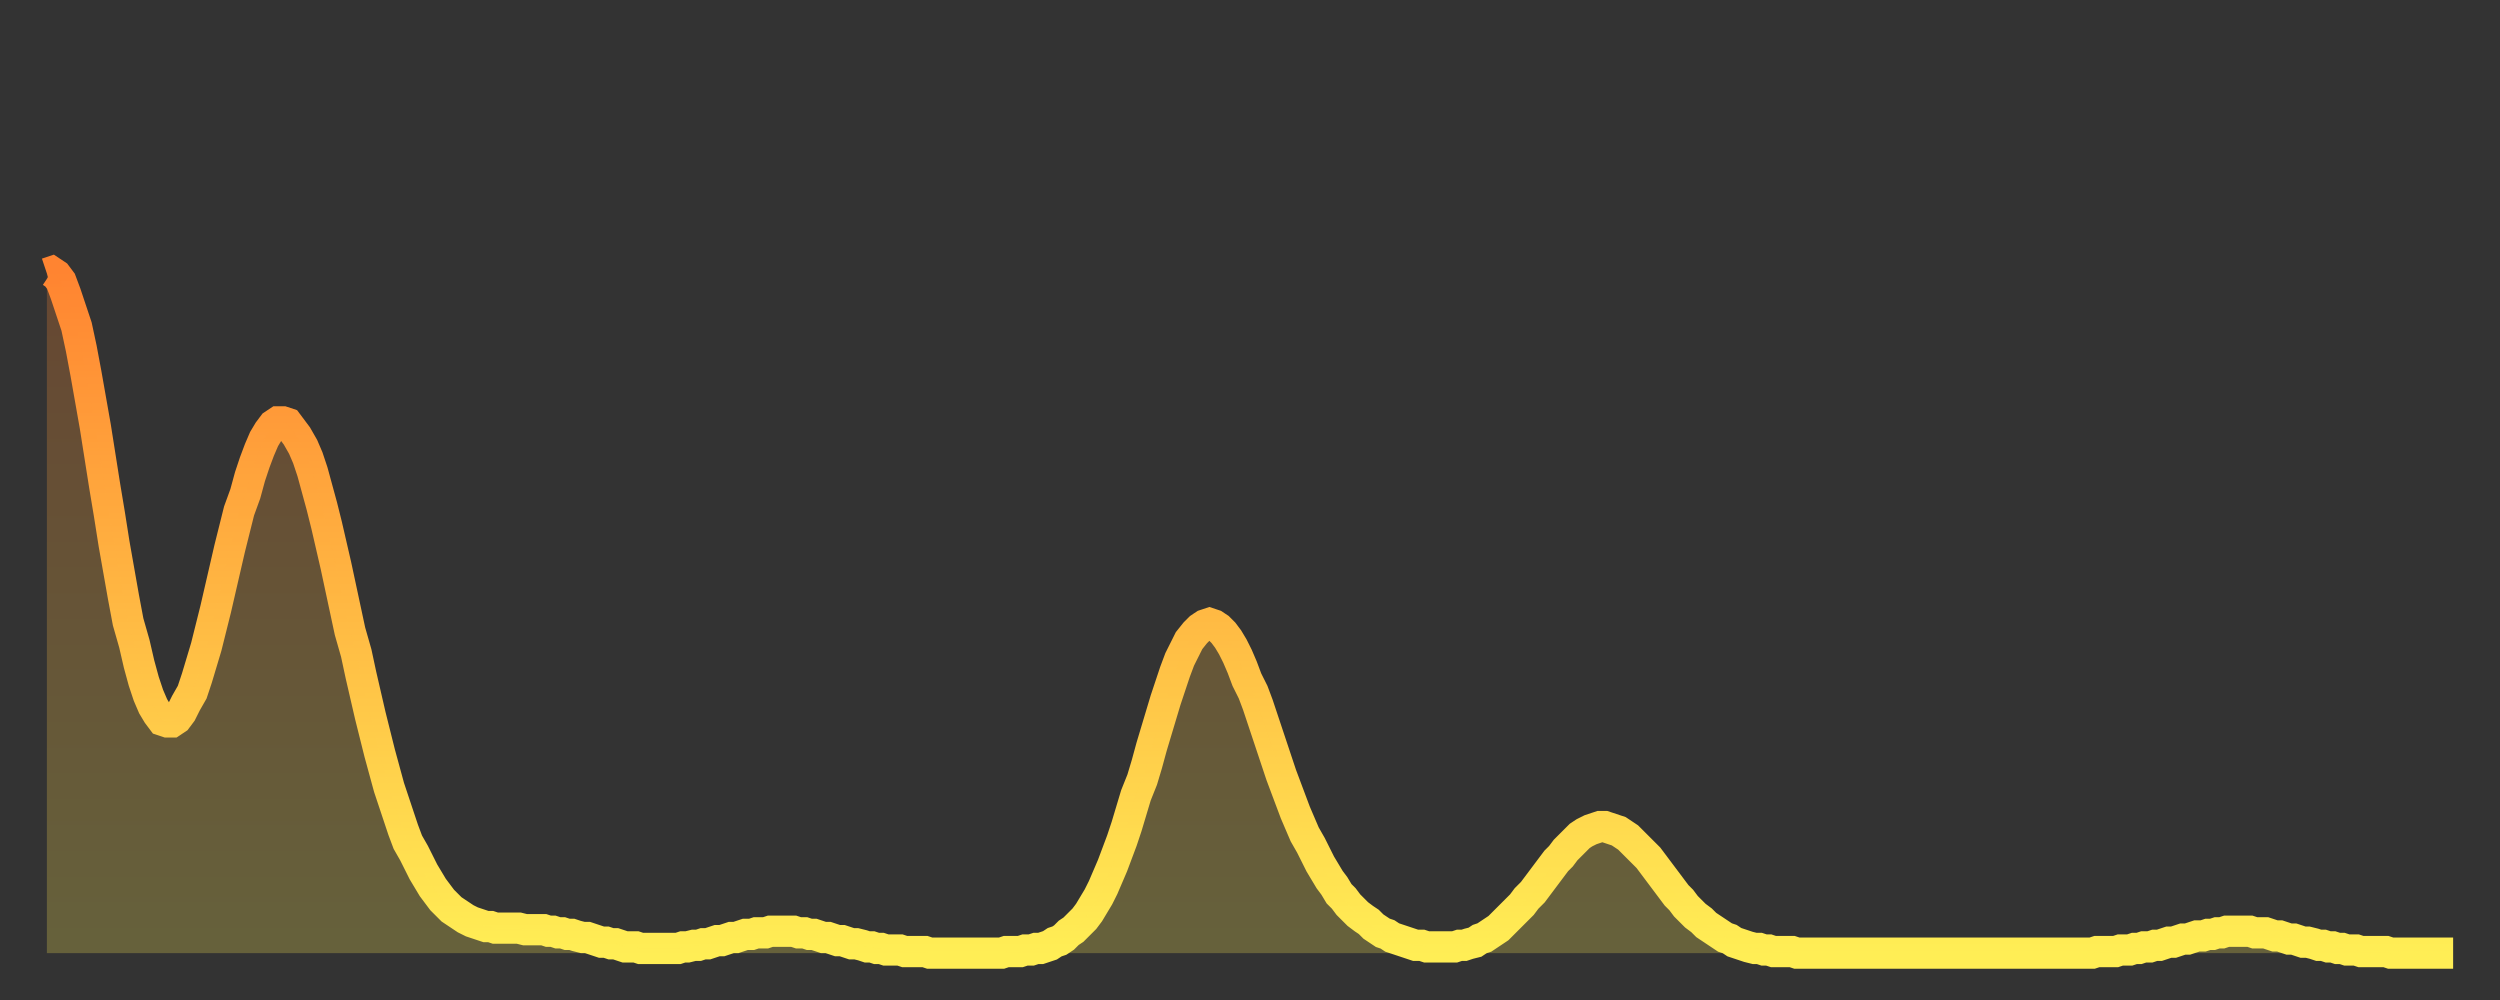 <?xml version="1.0" encoding="utf-8" ?>
<svg baseProfile="full" height="64" version="1.1" width="160" xmlns="http://www.w3.org/2000/svg" xmlns:ev="http://www.w3.org/2001/xml-events" xmlns:xlink="http://www.w3.org/1999/xlink"><rect width="100%" height="100%" fill="#333333" stroke="none"/><defs><linearGradient id="id262708" x1="0" x2="0" y1="0" y2="1"><stop offset="0%" stop-color="#ff8431" /><stop offset="50%" stop-color="#ffb943" /><stop offset="100%" stop-color="#ffee55" /></linearGradient></defs><g transform="translate(3,3)"><g><path d="M 0.0 14.5 0.3 14.4 0.6 14.6 0.9 15.0 1.2 15.8 1.5 16.7 1.9 17.9 2.2 19.3 2.5 20.9 2.8 22.6 3.1 24.3 3.4 26.2 3.7 28.1 4.0 29.9 4.3 31.8 4.6 33.5 4.9 35.2 5.2 36.8 5.6 38.2 5.9 39.5 6.2 40.6 6.5 41.5 6.8 42.2 7.1 42.7 7.4 43.1 7.7 43.2 8.0 43.2 8.3 43.0 8.6 42.6 8.9 42.0 9.3 41.3 9.6 40.4 9.9 39.4 10.2 38.4 10.5 37.2 10.8 36.0 11.1 34.7 11.4 33.4 11.7 32.1 12.0 30.9 12.3 29.7 12.7 28.6 13.0 27.5 13.3 26.6 13.6 25.8 13.9 25.1 14.2 24.6 14.5 24.2 14.8 24.0 15.1 24.0 15.4 24.1 15.7 24.5 16.0 24.9 16.4 25.6 16.7 26.3 17.0 27.2 17.3 28.3 17.6 29.4 17.9 30.6 18.2 31.9 18.5 33.2 18.8 34.6 19.1 36.0 19.4 37.4 19.8 38.8 20.1 40.2 20.4 41.5 20.7 42.8 21.0 44.0 21.3 45.2 21.6 46.3 21.9 47.4 22.2 48.3 22.5 49.2 22.8 50.1 23.1 50.9 23.5 51.6 23.8 52.2 24.1 52.8 24.4 53.3 24.7 53.8 25.0 54.2 25.3 54.6 25.6 54.9 25.9 55.2 26.2 55.4 26.5 55.6 26.8 55.8 27.2 56.0 27.5 56.1 27.8 56.2 28.1 56.3 28.4 56.3 28.7 56.4 29.0 56.4 29.3 56.4 29.6 56.4 29.9 56.4 30.2 56.4 30.6 56.5 30.9 56.5 31.2 56.5 31.5 56.5 31.8 56.5 32.1 56.6 32.4 56.6 32.7 56.7 33.0 56.7 33.3 56.8 33.6 56.8 33.9 56.9 34.3 57.0 34.6 57.0 34.9 57.1 35.2 57.2 35.5 57.3 35.8 57.3 36.1 57.4 36.4 57.4 36.7 57.5 37.0 57.6 37.3 57.6 37.7 57.6 38.0 57.7 38.3 57.7 38.6 57.7 38.9 57.7 39.2 57.7 39.5 57.7 39.8 57.7 40.1 57.7 40.4 57.7 40.7 57.6 41.0 57.6 41.4 57.5 41.7 57.5 42.0 57.4 42.3 57.4 42.6 57.3 42.9 57.2 43.2 57.2 43.5 57.1 43.8 57.0 44.1 57.0 44.4 56.9 44.7 56.8 45.1 56.8 45.4 56.7 45.7 56.7 46.0 56.7 46.3 56.6 46.6 56.6 46.9 56.6 47.2 56.6 47.5 56.6 47.8 56.6 48.1 56.7 48.5 56.7 48.8 56.8 49.1 56.8 49.4 56.9 49.7 57.0 50.0 57.0 50.3 57.1 50.6 57.2 50.9 57.2 51.2 57.3 51.5 57.4 51.8 57.4 52.2 57.5 52.5 57.6 52.8 57.6 53.1 57.7 53.4 57.7 53.7 57.8 54.0 57.8 54.3 57.8 54.6 57.8 54.9 57.9 55.2 57.9 55.6 57.9 55.9 57.9 56.2 57.9 56.5 58.0 56.8 58.0 57.1 58.0 57.4 58.0 57.7 58.0 58.0 58.0 58.3 58.0 58.6 58.0 58.9 58.0 59.3 58.0 59.6 58.0 59.9 58.0 60.2 58.0 60.5 58.0 60.8 58.0 61.1 58.0 61.4 57.9 61.7 57.9 62.0 57.9 62.3 57.9 62.6 57.8 63.0 57.8 63.3 57.7 63.6 57.7 63.9 57.6 64.2 57.5 64.5 57.3 64.8 57.2 65.1 57.0 65.4 56.7 65.7 56.5 66.0 56.2 66.4 55.8 66.7 55.4 67.0 54.9 67.3 54.4 67.6 53.8 67.9 53.1 68.2 52.4 68.5 51.6 68.8 50.8 69.1 49.9 69.4 48.9 69.7 47.9 70.1 46.9 70.4 45.9 70.7 44.8 71.0 43.8 71.3 42.8 71.6 41.8 71.9 40.9 72.2 40.0 72.5 39.2 72.8 38.6 73.1 38.0 73.5 37.5 73.8 37.2 74.1 37.0 74.4 36.9 74.7 37.0 75.0 37.2 75.3 37.5 75.6 37.9 75.9 38.4 76.2 39.0 76.5 39.7 76.8 40.5 77.2 41.3 77.5 42.1 77.8 43.0 78.1 43.9 78.4 44.8 78.7 45.7 79.0 46.6 79.3 47.4 79.6 48.2 79.9 49.0 80.2 49.7 80.5 50.4 80.9 51.1 81.2 51.7 81.5 52.3 81.8 52.8 82.1 53.3 82.4 53.7 82.7 54.2 83.0 54.5 83.3 54.9 83.6 55.2 83.9 55.5 84.3 55.8 84.6 56.0 84.9 56.3 85.2 56.5 85.5 56.7 85.8 56.8 86.1 57.0 86.4 57.1 86.7 57.2 87.0 57.3 87.3 57.4 87.6 57.5 88.0 57.5 88.3 57.6 88.6 57.6 88.9 57.6 89.2 57.6 89.5 57.6 89.8 57.6 90.1 57.6 90.4 57.5 90.7 57.5 91.0 57.4 91.4 57.3 91.7 57.1 92.0 57.0 92.3 56.8 92.6 56.6 92.9 56.4 93.2 56.1 93.5 55.8 93.8 55.5 94.1 55.2 94.4 54.9 94.7 54.5 95.1 54.1 95.4 53.7 95.7 53.3 96.0 52.9 96.3 52.5 96.6 52.1 96.9 51.8 97.2 51.4 97.5 51.1 97.8 50.8 98.1 50.5 98.4 50.3 98.8 50.1 99.1 50.0 99.4 49.9 99.7 49.9 100.0 50.0 100.3 50.1 100.6 50.2 100.9 50.4 101.2 50.6 101.5 50.9 101.8 51.2 102.2 51.6 102.5 51.9 102.8 52.3 103.1 52.7 103.4 53.1 103.7 53.5 104.0 53.9 104.3 54.3 104.6 54.6 104.9 55.0 105.2 55.3 105.5 55.6 105.9 55.9 106.2 56.2 106.5 56.4 106.8 56.6 107.1 56.8 107.4 57.0 107.7 57.1 108.0 57.3 108.3 57.4 108.6 57.5 108.9 57.6 109.3 57.7 109.6 57.7 109.9 57.8 110.2 57.8 110.5 57.9 110.8 57.9 111.1 57.9 111.4 57.9 111.7 57.9 112.0 58.0 112.3 58.0 112.6 58.0 113.0 58.0 113.3 58.0 113.6 58.0 113.9 58.0 114.2 58.0 114.5 58.0 114.8 58.0 115.1 58.0 115.4 58.0 115.7 58.0 116.0 58.0 116.3 58.0 116.7 58.0 117.0 58.0 117.3 58.0 117.6 58.0 117.9 58.0 118.2 58.0 118.5 58.0 118.8 58.0 119.1 58.0 119.4 58.0 119.7 58.0 120.1 58.0 120.4 58.0 120.7 58.0 121.0 58.0 121.3 58.0 121.6 58.0 121.9 58.0 122.2 58.0 122.5 58.0 122.8 58.0 123.1 58.0 123.4 58.0 123.8 58.0 124.1 58.0 124.4 58.0 124.7 58.0 125.0 58.0 125.3 58.0 125.6 58.0 125.9 58.0 126.2 58.0 126.5 58.0 126.8 58.0 127.2 58.0 127.5 58.0 127.8 58.0 128.1 58.0 128.4 58.0 128.7 58.0 129.0 58.0 129.3 58.0 129.6 58.0 129.9 58.0 130.2 58.0 130.5 58.0 130.9 58.0 131.2 57.9 131.5 57.9 131.8 57.9 132.1 57.9 132.4 57.9 132.7 57.8 133.0 57.8 133.3 57.8 133.6 57.7 133.9 57.7 134.2 57.6 134.6 57.6 134.9 57.5 135.2 57.5 135.5 57.4 135.8 57.3 136.1 57.3 136.4 57.2 136.7 57.1 137.0 57.1 137.3 57.0 137.6 56.9 138.0 56.9 138.3 56.8 138.6 56.8 138.9 56.7 139.2 56.7 139.5 56.6 139.8 56.6 140.1 56.6 140.4 56.6 140.7 56.6 141.0 56.6 141.3 56.7 141.7 56.7 142.0 56.7 142.3 56.8 142.6 56.9 142.9 56.9 143.2 57.0 143.5 57.1 143.8 57.1 144.1 57.2 144.4 57.3 144.7 57.3 145.1 57.4 145.4 57.5 145.7 57.5 146.0 57.6 146.3 57.6 146.6 57.7 146.9 57.7 147.2 57.8 147.5 57.8 147.8 57.8 148.1 57.9 148.4 57.9 148.8 57.9 149.1 57.9 149.4 57.9 149.7 57.9 150.0 58.0 150.3 58.0 150.6 58.0 150.9 58.0 151.2 58.0 151.5 58.0 151.8 58.0 152.1 58.0 152.5 58.0 152.8 58.0 153.1 58.0 153.4 58.0 153.7 58.0 154.0 58.0" fill="none" id="graph-curve" opacity="1" stroke="url(#id262708)" stroke-width="2" /><path d="M 0 58 L 0.0 14.5 0.3 14.4 0.6 14.6 0.9 15.0 1.2 15.8 1.5 16.7 1.9 17.9 2.2 19.3 2.5 20.9 2.8 22.6 3.1 24.3 3.4 26.2 3.7 28.1 4.0 29.9 4.3 31.8 4.6 33.5 4.9 35.2 5.2 36.8 5.6 38.2 5.9 39.5 6.2 40.6 6.5 41.5 6.8 42.2 7.1 42.7 7.4 43.1 7.7 43.2 8.0 43.2 8.3 43.0 8.6 42.6 8.9 42.0 9.3 41.3 9.6 40.4 9.9 39.4 10.2 38.4 10.5 37.2 10.8 36.0 11.1 34.7 11.4 33.4 11.7 32.1 12.0 30.9 12.3 29.7 12.7 28.6 13.0 27.5 13.3 26.6 13.6 25.8 13.9 25.1 14.2 24.6 14.5 24.2 14.8 24.0 15.1 24.0 15.4 24.1 15.7 24.5 16.0 24.9 16.4 25.6 16.7 26.3 17.0 27.2 17.3 28.3 17.6 29.4 17.9 30.6 18.2 31.9 18.5 33.2 18.8 34.6 19.1 36.0 19.4 37.4 19.8 38.8 20.1 40.2 20.4 41.5 20.7 42.8 21.0 44.0 21.3 45.2 21.6 46.3 21.9 47.4 22.2 48.3 22.5 49.2 22.8 50.1 23.1 50.9 23.5 51.6 23.8 52.2 24.1 52.8 24.4 53.3 24.7 53.8 25.0 54.2 25.3 54.6 25.6 54.9 25.9 55.2 26.2 55.4 26.5 55.6 26.8 55.8 27.2 56.0 27.5 56.1 27.8 56.2 28.1 56.3 28.4 56.3 28.7 56.4 29.0 56.4 29.3 56.4 29.6 56.4 29.9 56.4 30.2 56.4 30.6 56.5 30.9 56.5 31.2 56.5 31.5 56.5 31.8 56.5 32.1 56.6 32.4 56.6 32.7 56.7 33.0 56.7 33.3 56.8 33.6 56.8 33.9 56.9 34.3 57.0 34.6 57.0 34.9 57.1 35.2 57.2 35.5 57.3 35.8 57.3 36.1 57.4 36.4 57.4 36.7 57.5 37.0 57.6 37.3 57.6 37.7 57.6 38.0 57.7 38.3 57.7 38.6 57.7 38.9 57.7 39.2 57.7 39.5 57.7 39.8 57.7 40.1 57.7 40.4 57.7 40.7 57.6 41.0 57.6 41.4 57.5 41.7 57.5 42.0 57.4 42.3 57.4 42.6 57.3 42.9 57.2 43.2 57.2 43.5 57.1 43.8 57.0 44.1 57.0 44.4 56.9 44.7 56.8 45.1 56.8 45.4 56.7 45.7 56.7 46.0 56.7 46.3 56.6 46.6 56.6 46.9 56.6 47.2 56.6 47.5 56.6 47.8 56.6 48.1 56.7 48.5 56.7 48.8 56.8 49.1 56.8 49.4 56.9 49.7 57.0 50.0 57.0 50.3 57.1 50.6 57.2 50.9 57.2 51.2 57.3 51.5 57.4 51.8 57.4 52.2 57.5 52.5 57.6 52.8 57.6 53.1 57.7 53.4 57.7 53.7 57.8 54.0 57.8 54.3 57.8 54.6 57.8 54.9 57.9 55.2 57.9 55.6 57.9 55.9 57.9 56.2 57.9 56.5 58.0 56.8 58.0 57.1 58.0 57.4 58.0 57.7 58.0 58.0 58.0 58.3 58.0 58.6 58.0 58.9 58.0 59.3 58.0 59.6 58.0 59.9 58.0 60.2 58.0 60.5 58.0 60.8 58.0 61.1 58.0 61.4 57.9 61.7 57.9 62.0 57.9 62.3 57.9 62.6 57.8 63.0 57.8 63.3 57.7 63.6 57.7 63.9 57.6 64.2 57.5 64.5 57.3 64.8 57.2 65.1 57.0 65.4 56.7 65.7 56.5 66.0 56.2 66.4 55.8 66.7 55.4 67.0 54.9 67.3 54.4 67.6 53.8 67.9 53.1 68.2 52.4 68.5 51.6 68.8 50.8 69.1 49.9 69.4 48.9 69.7 47.9 70.1 46.9 70.4 45.9 70.7 44.8 71.0 43.8 71.3 42.8 71.6 41.8 71.9 40.9 72.2 40.0 72.5 39.2 72.8 38.6 73.1 38.0 73.5 37.5 73.8 37.2 74.1 37.0 74.4 36.9 74.7 37.0 75.0 37.2 75.3 37.5 75.6 37.9 75.9 38.4 76.2 39.0 76.5 39.7 76.8 40.5 77.2 41.3 77.5 42.1 77.8 43.0 78.1 43.9 78.4 44.8 78.7 45.7 79.0 46.6 79.3 47.4 79.6 48.2 79.9 49.0 80.2 49.7 80.5 50.4 80.9 51.1 81.2 51.7 81.5 52.3 81.8 52.8 82.1 53.3 82.4 53.7 82.7 54.2 83.0 54.5 83.3 54.9 83.6 55.2 83.9 55.5 84.3 55.8 84.6 56.0 84.9 56.3 85.2 56.5 85.5 56.7 85.8 56.8 86.1 57.0 86.4 57.1 86.7 57.2 87.0 57.3 87.3 57.4 87.6 57.5 88.0 57.5 88.3 57.6 88.6 57.6 88.9 57.6 89.2 57.6 89.5 57.6 89.8 57.6 90.1 57.6 90.4 57.5 90.7 57.5 91.0 57.4 91.4 57.3 91.7 57.1 92.0 57.0 92.3 56.8 92.6 56.6 92.9 56.4 93.2 56.1 93.5 55.8 93.8 55.5 94.1 55.2 94.4 54.9 94.7 54.5 95.1 54.1 95.4 53.7 95.7 53.3 96.0 52.9 96.3 52.5 96.6 52.1 96.9 51.8 97.2 51.4 97.5 51.1 97.8 50.8 98.1 50.5 98.4 50.3 98.8 50.1 99.1 50.0 99.4 49.9 99.7 49.9 100.0 50.0 100.3 50.1 100.6 50.2 100.9 50.4 101.2 50.6 101.5 50.9 101.8 51.2 102.2 51.6 102.5 51.9 102.8 52.3 103.1 52.7 103.4 53.1 103.7 53.5 104.0 53.9 104.3 54.3 104.6 54.6 104.9 55.0 105.2 55.3 105.5 55.6 105.9 55.9 106.2 56.2 106.5 56.4 106.8 56.6 107.1 56.8 107.4 57.0 107.7 57.1 108.0 57.3 108.3 57.4 108.6 57.5 108.9 57.6 109.3 57.7 109.6 57.7 109.9 57.8 110.2 57.8 110.5 57.9 110.8 57.9 111.1 57.9 111.4 57.9 111.7 57.9 112.0 58.0 112.3 58.0 112.6 58.0 113.0 58.0 113.3 58.0 113.6 58.0 113.9 58.0 114.2 58.0 114.5 58.0 114.8 58.0 115.1 58.0 115.4 58.0 115.7 58.0 116.0 58.0 116.3 58.0 116.7 58.0 117.0 58.0 117.3 58.0 117.6 58.0 117.9 58.0 118.2 58.0 118.5 58.0 118.8 58.0 119.1 58.0 119.4 58.0 119.7 58.0 120.1 58.0 120.4 58.0 120.7 58.0 121.0 58.0 121.3 58.0 121.6 58.0 121.9 58.0 122.2 58.0 122.5 58.0 122.8 58.0 123.1 58.0 123.4 58.0 123.8 58.0 124.1 58.0 124.4 58.0 124.7 58.0 125.0 58.0 125.3 58.0 125.6 58.0 125.9 58.0 126.2 58.0 126.5 58.0 126.8 58.0 127.2 58.0 127.5 58.0 127.8 58.0 128.1 58.0 128.4 58.0 128.7 58.0 129.0 58.0 129.3 58.0 129.6 58.0 129.9 58.0 130.2 58.0 130.5 58.0 130.9 58.0 131.2 57.9 131.5 57.9 131.8 57.9 132.1 57.9 132.4 57.9 132.7 57.8 133.0 57.8 133.3 57.8 133.6 57.7 133.9 57.7 134.2 57.6 134.6 57.6 134.9 57.5 135.2 57.5 135.5 57.4 135.8 57.3 136.1 57.3 136.4 57.2 136.7 57.1 137.0 57.1 137.3 57.0 137.6 56.9 138.0 56.9 138.3 56.8 138.6 56.8 138.9 56.7 139.2 56.7 139.5 56.6 139.8 56.6 140.1 56.6 140.4 56.6 140.7 56.6 141.0 56.6 141.3 56.7 141.7 56.7 142.0 56.7 142.3 56.8 142.6 56.9 142.9 56.9 143.2 57.0 143.5 57.1 143.8 57.1 144.1 57.2 144.4 57.3 144.7 57.3 145.1 57.4 145.4 57.5 145.7 57.5 146.0 57.6 146.3 57.6 146.6 57.7 146.9 57.7 147.2 57.8 147.5 57.8 147.8 57.8 148.1 57.9 148.4 57.9 148.8 57.9 149.1 57.9 149.4 57.9 149.7 57.9 150.0 58.0 150.3 58.0 150.6 58.0 150.9 58.0 151.2 58.0 151.5 58.0 151.8 58.0 152.1 58.0 152.5 58.0 152.8 58.0 153.1 58.0 153.4 58.0 153.7 58.0 154.0 58.0 154 58" fill="url(#id262708)" fill-opacity=".25" id="graph-shadow" /></g></g></svg>